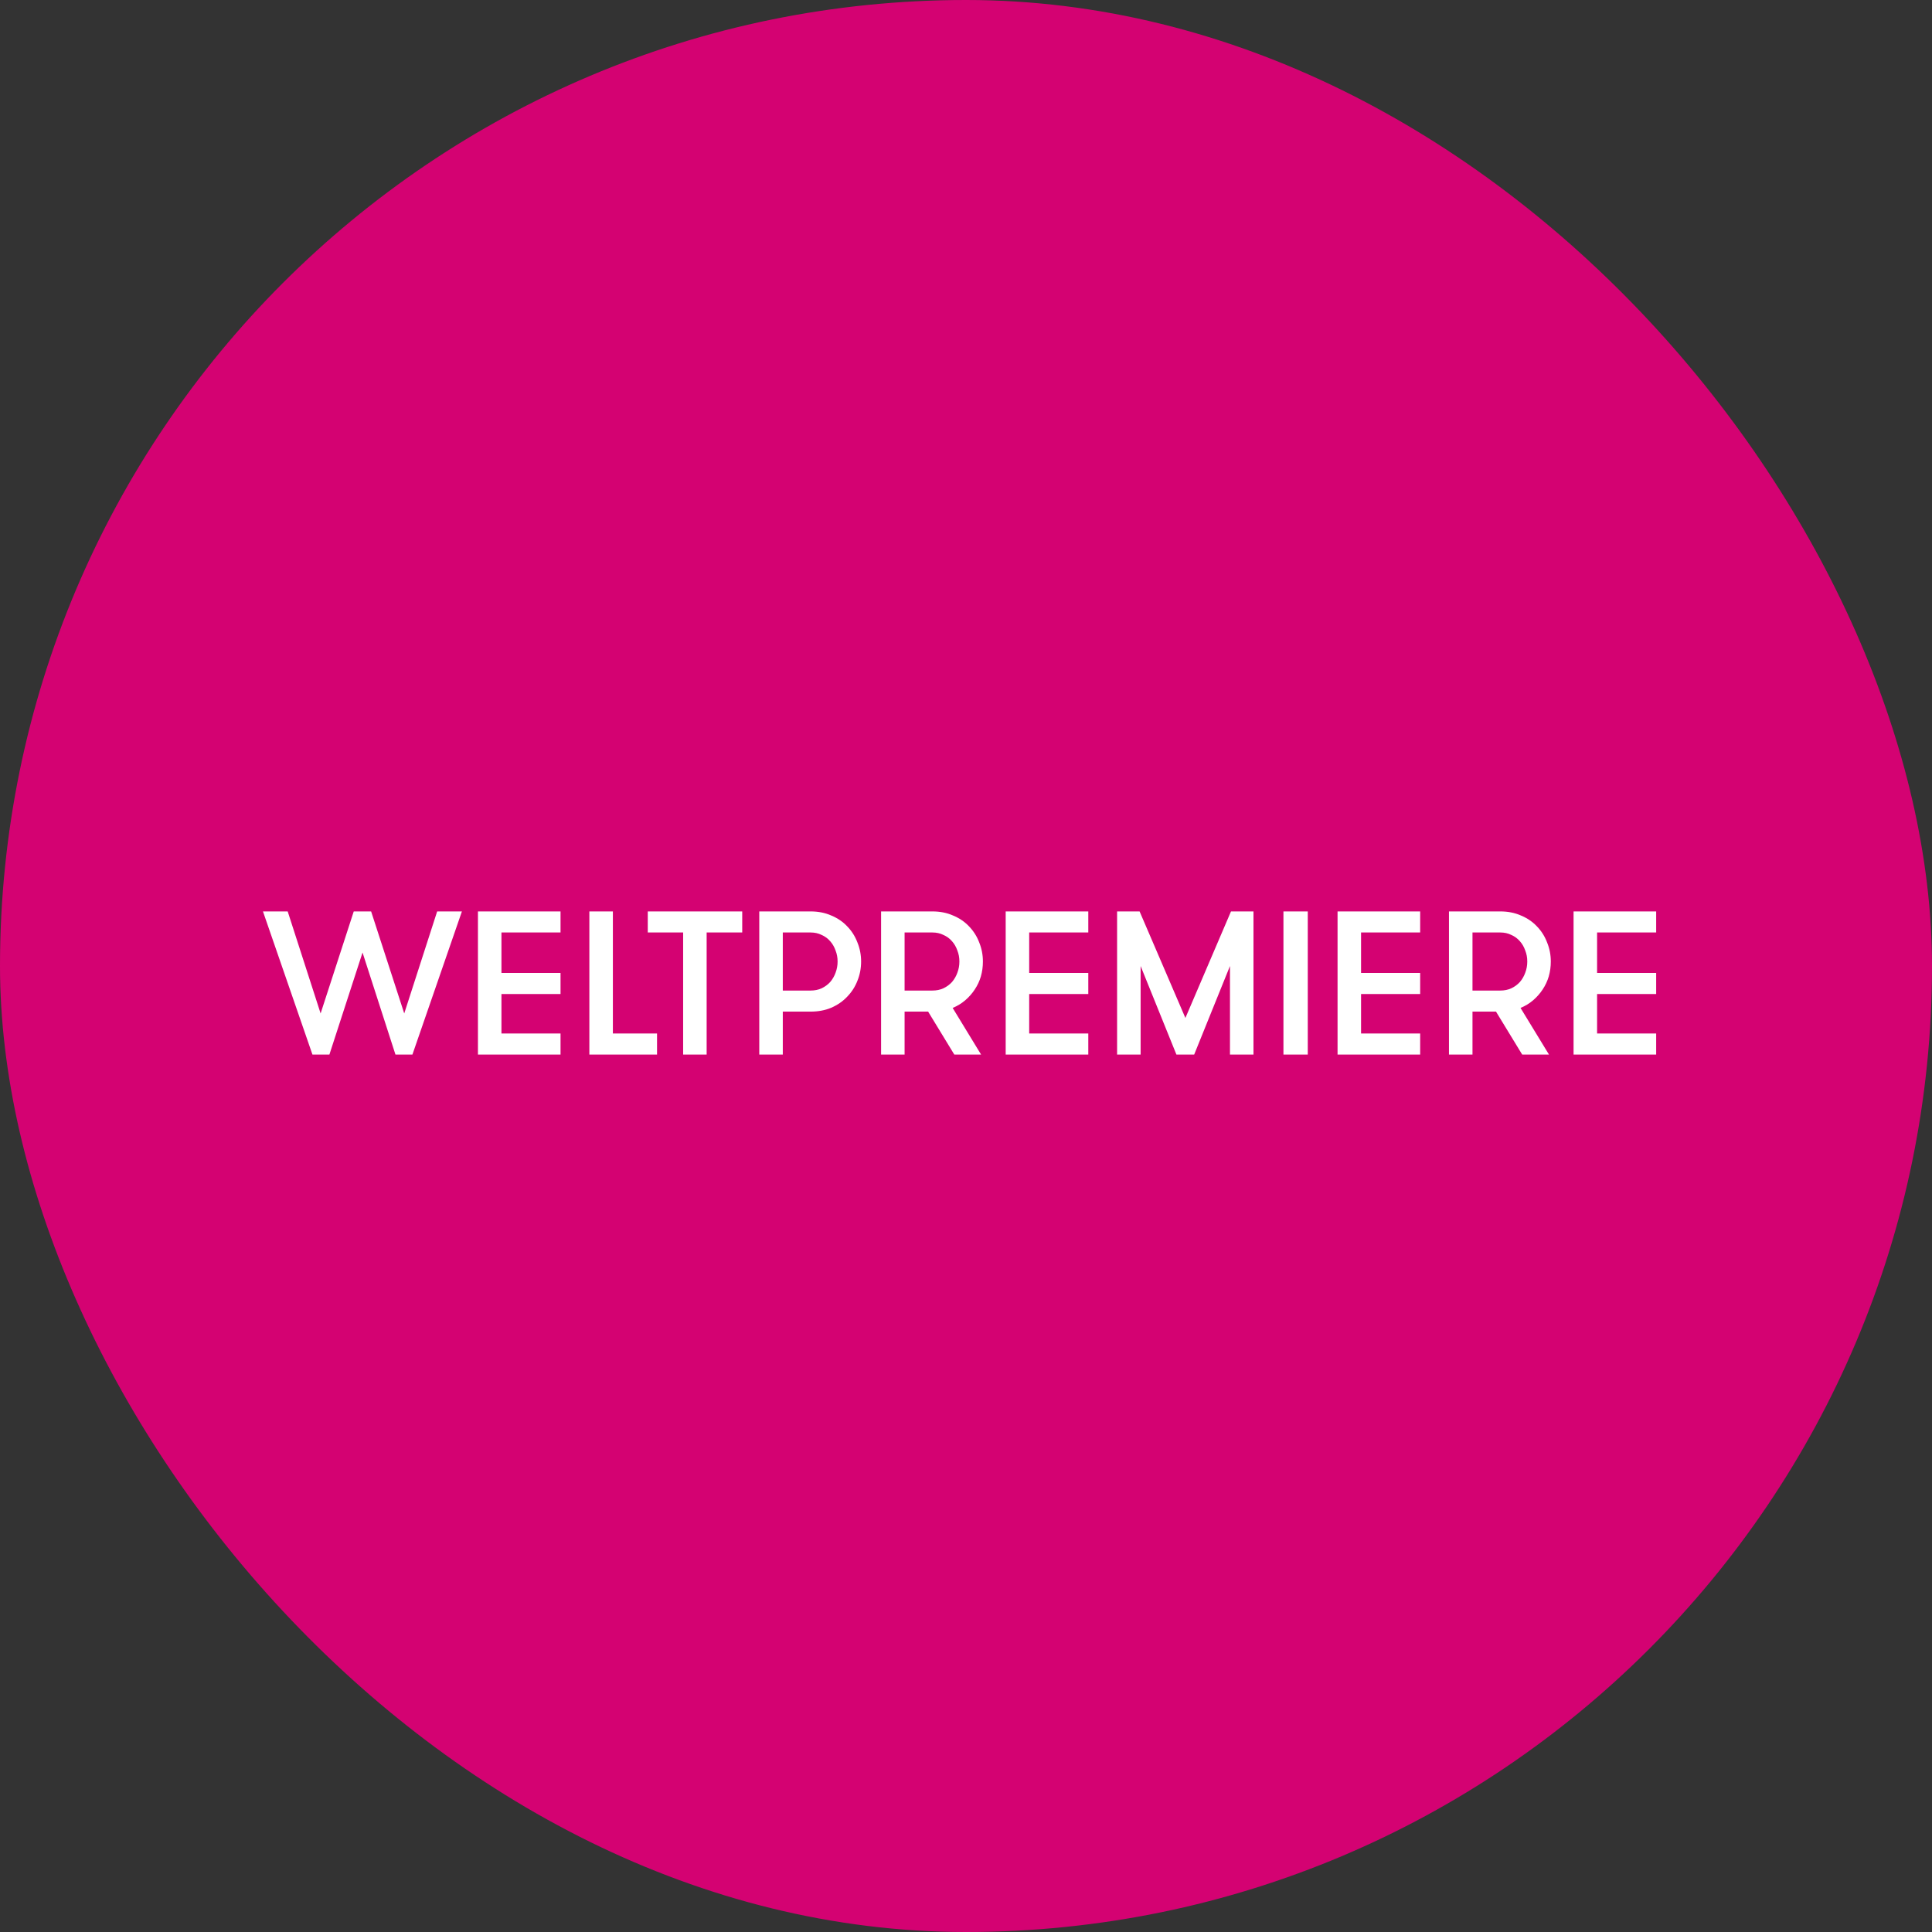 <svg width="120" height="120" viewBox="0 0 120 120" fill="none" xmlns="http://www.w3.org/2000/svg">
<rect x="0" y="0" width="120" height="120" fill="#333333" stroke="none"/>
<rect width="120" height="120" rx="60" fill="#D40272"/>
<path d="M22.518 59.163L20.46 65.5H19.406L16.333 56.61H17.869L19.914 62.947L21.972 56.61H23.051L25.108 62.947L27.153 56.61H28.69L25.616 65.5H24.562L22.518 59.163ZM31.146 57.918V60.433H34.816V61.741H31.146V64.192H34.816V65.5H29.686V56.61H34.816V57.918H31.146ZM40.81 64.192V65.5H36.606V56.61H38.067V64.192H40.81ZM42.431 57.918H40.234V56.61H46.101V57.918H43.891V65.5H42.431V57.918ZM47.16 56.61H50.348C50.822 56.61 51.25 56.695 51.631 56.864C52.02 57.025 52.351 57.249 52.621 57.537C52.901 57.825 53.113 58.159 53.257 58.54C53.409 58.913 53.485 59.307 53.485 59.721C53.485 60.145 53.409 60.543 53.257 60.915C53.113 61.288 52.901 61.618 52.621 61.906C52.351 62.194 52.02 62.422 51.631 62.592C51.25 62.753 50.822 62.833 50.348 62.833H48.621V65.5H47.16V56.61ZM50.348 61.525C50.602 61.525 50.831 61.478 51.034 61.385C51.246 61.284 51.423 61.152 51.567 60.992C51.711 60.822 51.821 60.632 51.898 60.42C51.982 60.2 52.025 59.967 52.025 59.721C52.025 59.476 51.982 59.247 51.898 59.036C51.821 58.816 51.711 58.625 51.567 58.464C51.423 58.295 51.246 58.164 51.034 58.071C50.831 57.969 50.602 57.918 50.348 57.918H48.621V61.525H50.348ZM54.726 56.61H57.914C58.388 56.61 58.815 56.695 59.196 56.864C59.586 57.025 59.916 57.249 60.187 57.537C60.466 57.825 60.678 58.159 60.822 58.54C60.974 58.913 61.05 59.307 61.05 59.721C61.05 60.043 61.008 60.352 60.923 60.649C60.839 60.937 60.712 61.207 60.542 61.461C60.382 61.707 60.183 61.931 59.946 62.135C59.717 62.329 59.459 62.486 59.171 62.604L60.936 65.5H59.273L57.647 62.833H56.186V65.5H54.726V56.61ZM57.914 61.525C58.168 61.525 58.396 61.478 58.599 61.385C58.811 61.284 58.989 61.152 59.133 60.992C59.277 60.822 59.387 60.632 59.463 60.42C59.548 60.2 59.59 59.967 59.59 59.721C59.59 59.476 59.548 59.247 59.463 59.036C59.387 58.816 59.277 58.625 59.133 58.464C58.989 58.295 58.811 58.164 58.599 58.071C58.396 57.969 58.168 57.918 57.914 57.918H56.186V61.525H57.914ZM63.925 57.918V60.433H67.596V61.741H63.925V64.192H67.596V65.5H62.465V56.61H67.596V57.918H63.925ZM77.856 65.5H76.396V60.001L74.173 65.5H73.069L70.846 60.001V65.5H69.385V56.61H70.782L73.627 63.227L76.459 56.61H77.856V65.5ZM79.717 56.61H81.228V65.5H79.717V56.61ZM84.538 57.918V60.433H88.209V61.741H84.538V64.192H88.209V65.5H83.078V56.61H88.209V57.918H84.538ZM89.998 56.61H93.186C93.66 56.61 94.088 56.695 94.469 56.864C94.858 57.025 95.188 57.249 95.459 57.537C95.739 57.825 95.95 58.159 96.094 58.54C96.247 58.913 96.323 59.307 96.323 59.721C96.323 60.043 96.281 60.352 96.196 60.649C96.111 60.937 95.984 61.207 95.815 61.461C95.654 61.707 95.455 61.931 95.218 62.135C94.989 62.329 94.731 62.486 94.443 62.604L96.209 65.5H94.545L92.919 62.833H91.459V65.5H89.998V56.61ZM93.186 61.525C93.44 61.525 93.668 61.478 93.872 61.385C94.083 61.284 94.261 61.152 94.405 60.992C94.549 60.822 94.659 60.632 94.735 60.42C94.82 60.2 94.862 59.967 94.862 59.721C94.862 59.476 94.82 59.247 94.735 59.036C94.659 58.816 94.549 58.625 94.405 58.464C94.261 58.295 94.083 58.164 93.872 58.071C93.668 57.969 93.44 57.918 93.186 57.918H91.459V61.525H93.186ZM99.198 57.918V60.433H102.868V61.741H99.198V64.192H102.868V65.5H97.737V56.61H102.868V57.918H99.198Z" fill="white"/>
</svg>

